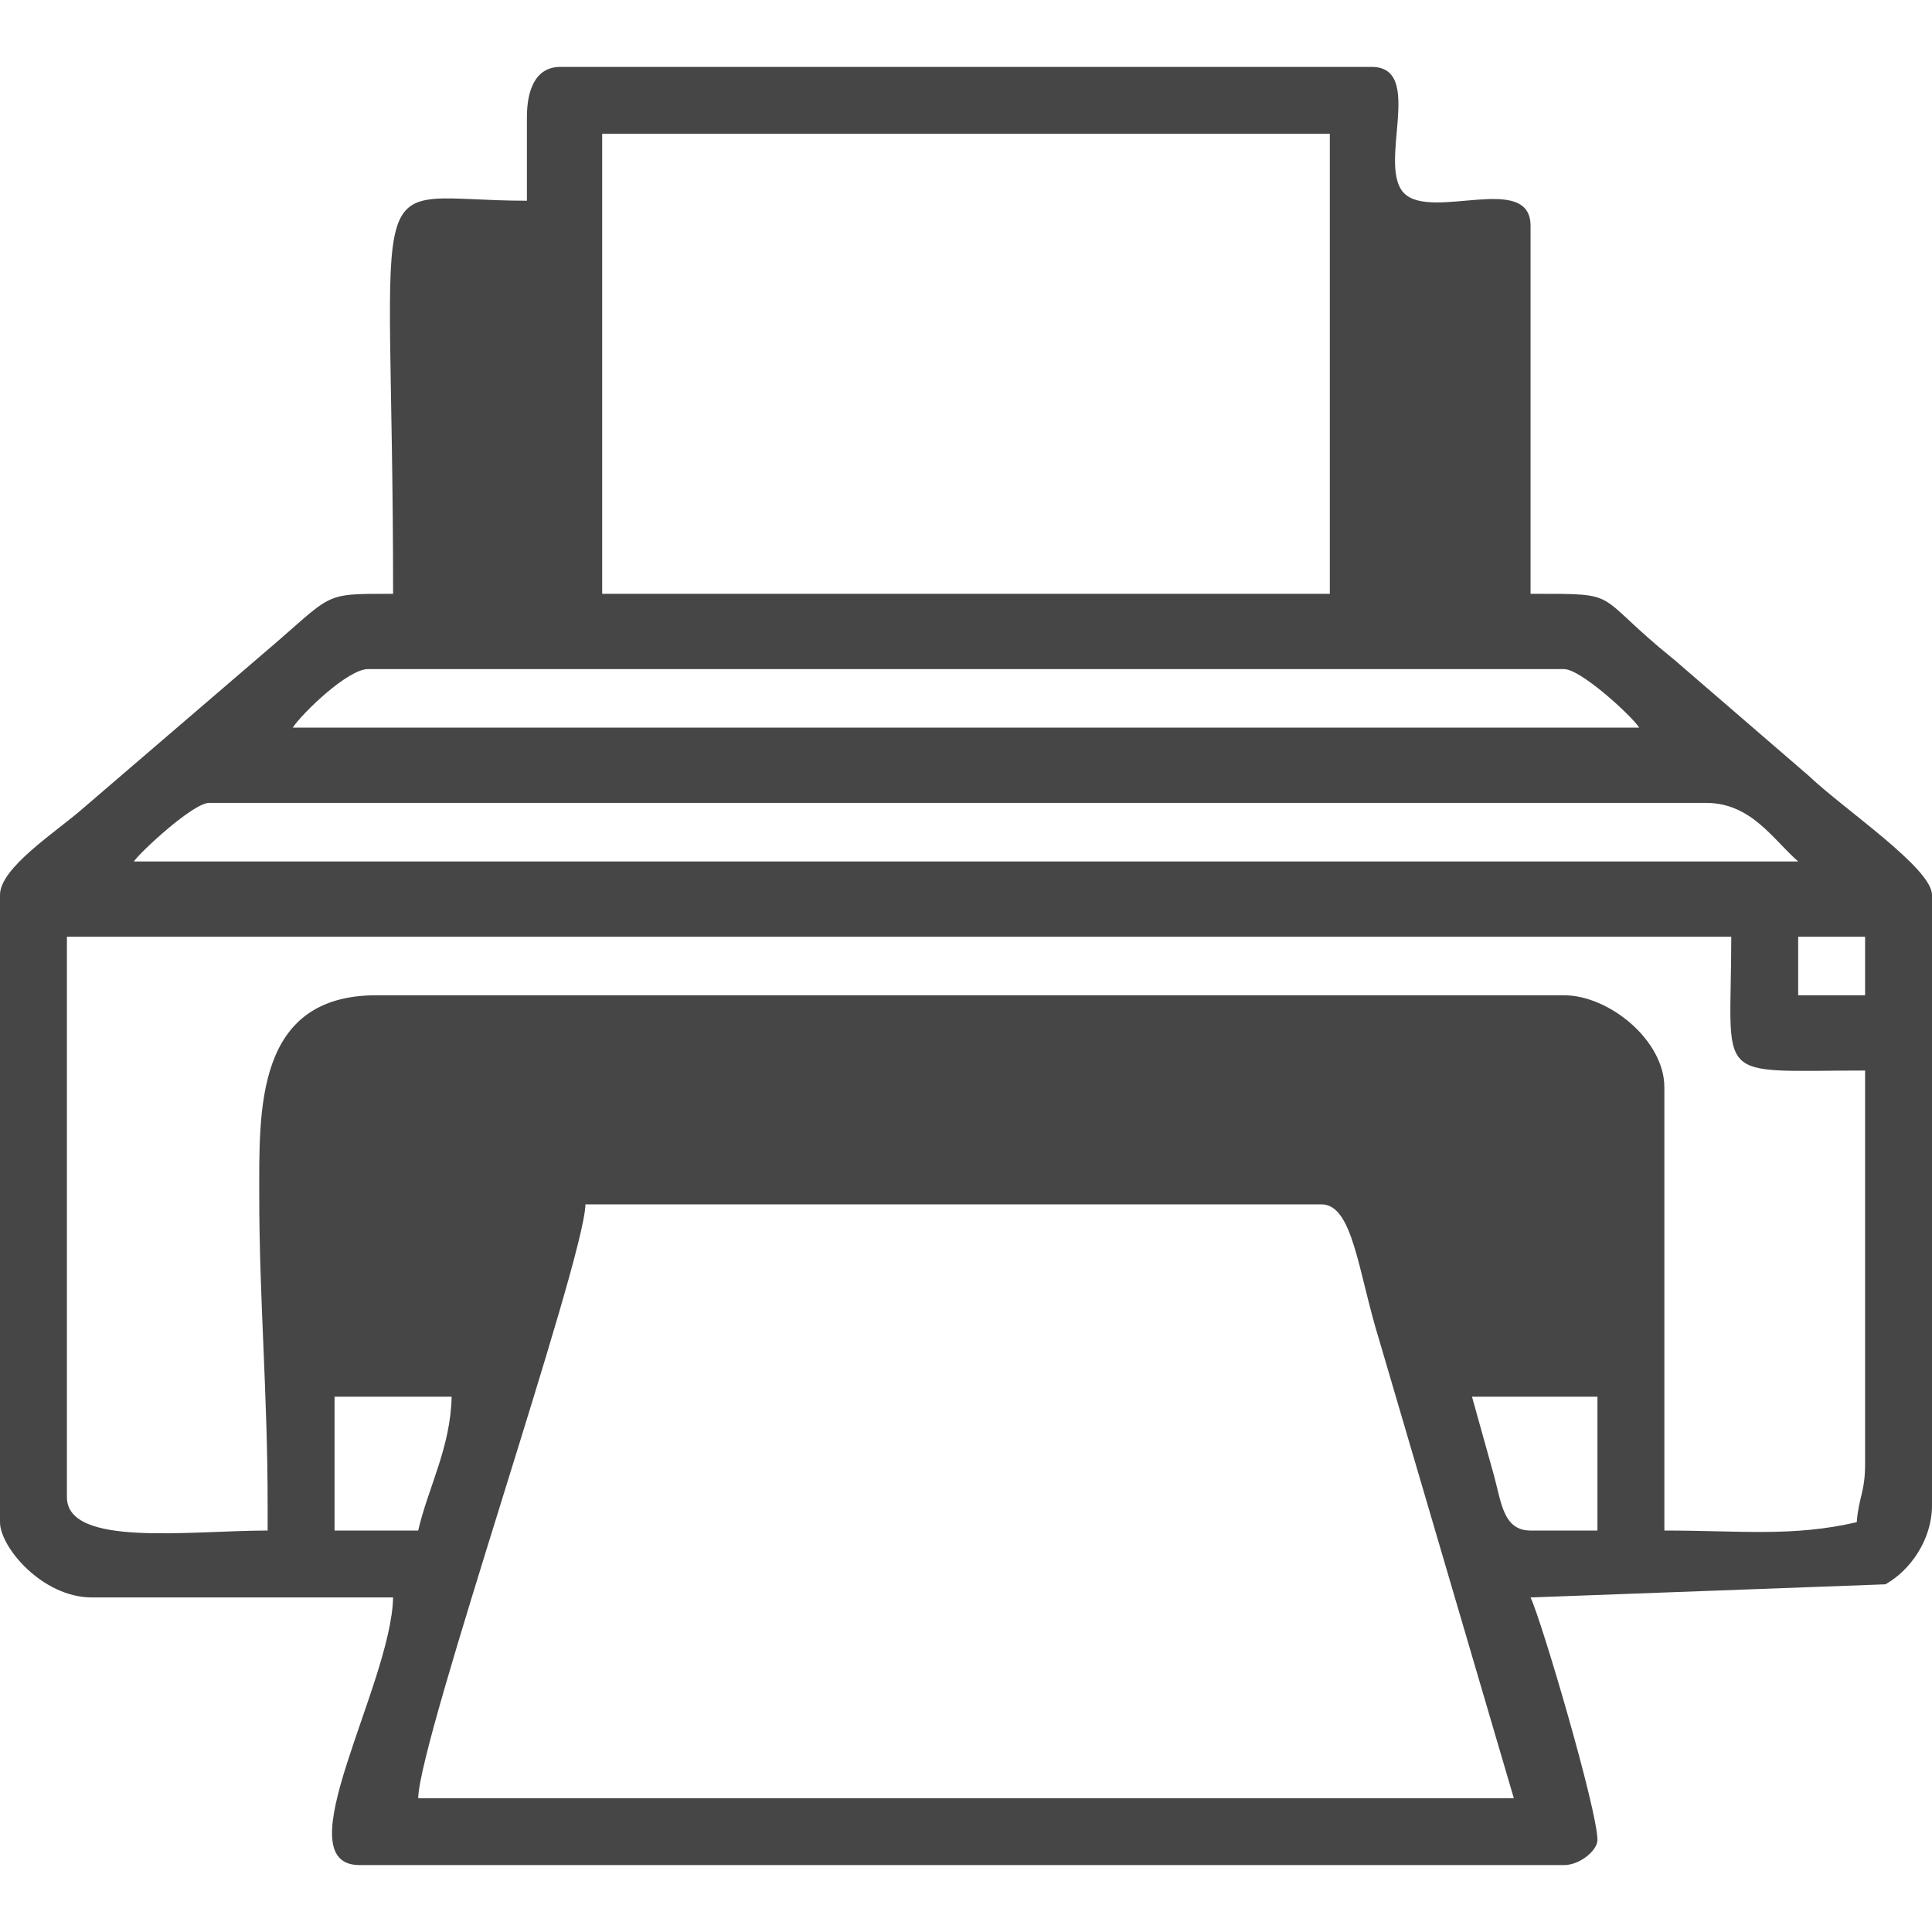 <svg xmlns="http://www.w3.org/2000/svg" width="236" height="236" viewBox="0 0 23600000 23600000" shape-rendering="geometricPrecision" image-rendering="optimizeQuality" fill-rule="evenodd" xmlns:v="https://vecta.io/nano"><path d="M7151508 14711650h8990538c384326 0 447692 822814 702454 1647280l1647280 5606416H5108220c16520-742102 2027712-6553484 2043288-7253696zm-2043288 3984388H4086576v-1634536h1430278c-13924 624928-283908 1099288-408634 1634536zm12872738-1634536h1532466v1634536h-817268c-333232 0-356242-341138-447692-676022l-267506-958514zm3984388-5619042h817386v715080h-817386v-715080zM3269308 18389592v306446c-953558 0-2451922 208270-2451922-408634v-6844944h20330692c0 1806344-251458 1634536 1634654 1634536v4801774c0 352230-75638 395536-102188 715198-780216 181720-1416708 102070-2349852 102070v-5414666c0-573480-675432-1123832-1225902-1123832H4597398c-1483850 0-1430514 1410100-1430514 2451922 0 1262128 102424 2404250 102424 3780130zm-715198-8581786h18287522c550352 0 817858 449226 1123714 715080H1634654c100418-137116 728296-715080 919456-715080zm1941100-1634654h14609580c203786 0 817032 562152 919456 715198H3575754c123664-184788 674724-715198 919456-715198zm2860674-6538498h8888232v5619042H7355884V1634654zm-919456-204376v1021644c-2072906 0-1634654-694076-1634654 4801774-897508 0-704460-16520-1604092 745642L998870 9887220C678264 10166526 0 10601356 0 10931638v7662330c0 303850 516486 919456 1123832 919456h3677942c-23954 1072620-1350392 3269190-408752 3269190h14711768c197296 0 408634-182074 408634-306446 0-363086-682630-2682140-817268-2962744l4334730-160480c304558-170038 569114-546812 569114-963352v-7457954c0-326152-1076514-1046070-1506860-1455884l-1645274-1419776c-1020110-821870-601210-802282-1751710-802282V2758368c0-658322-1206786-60416-1543794-397306-336890-337008 261016-1543794-397424-1543794H6845062c-314116 0-408634 299366-408634 613010z" fill="#464646"/></svg>